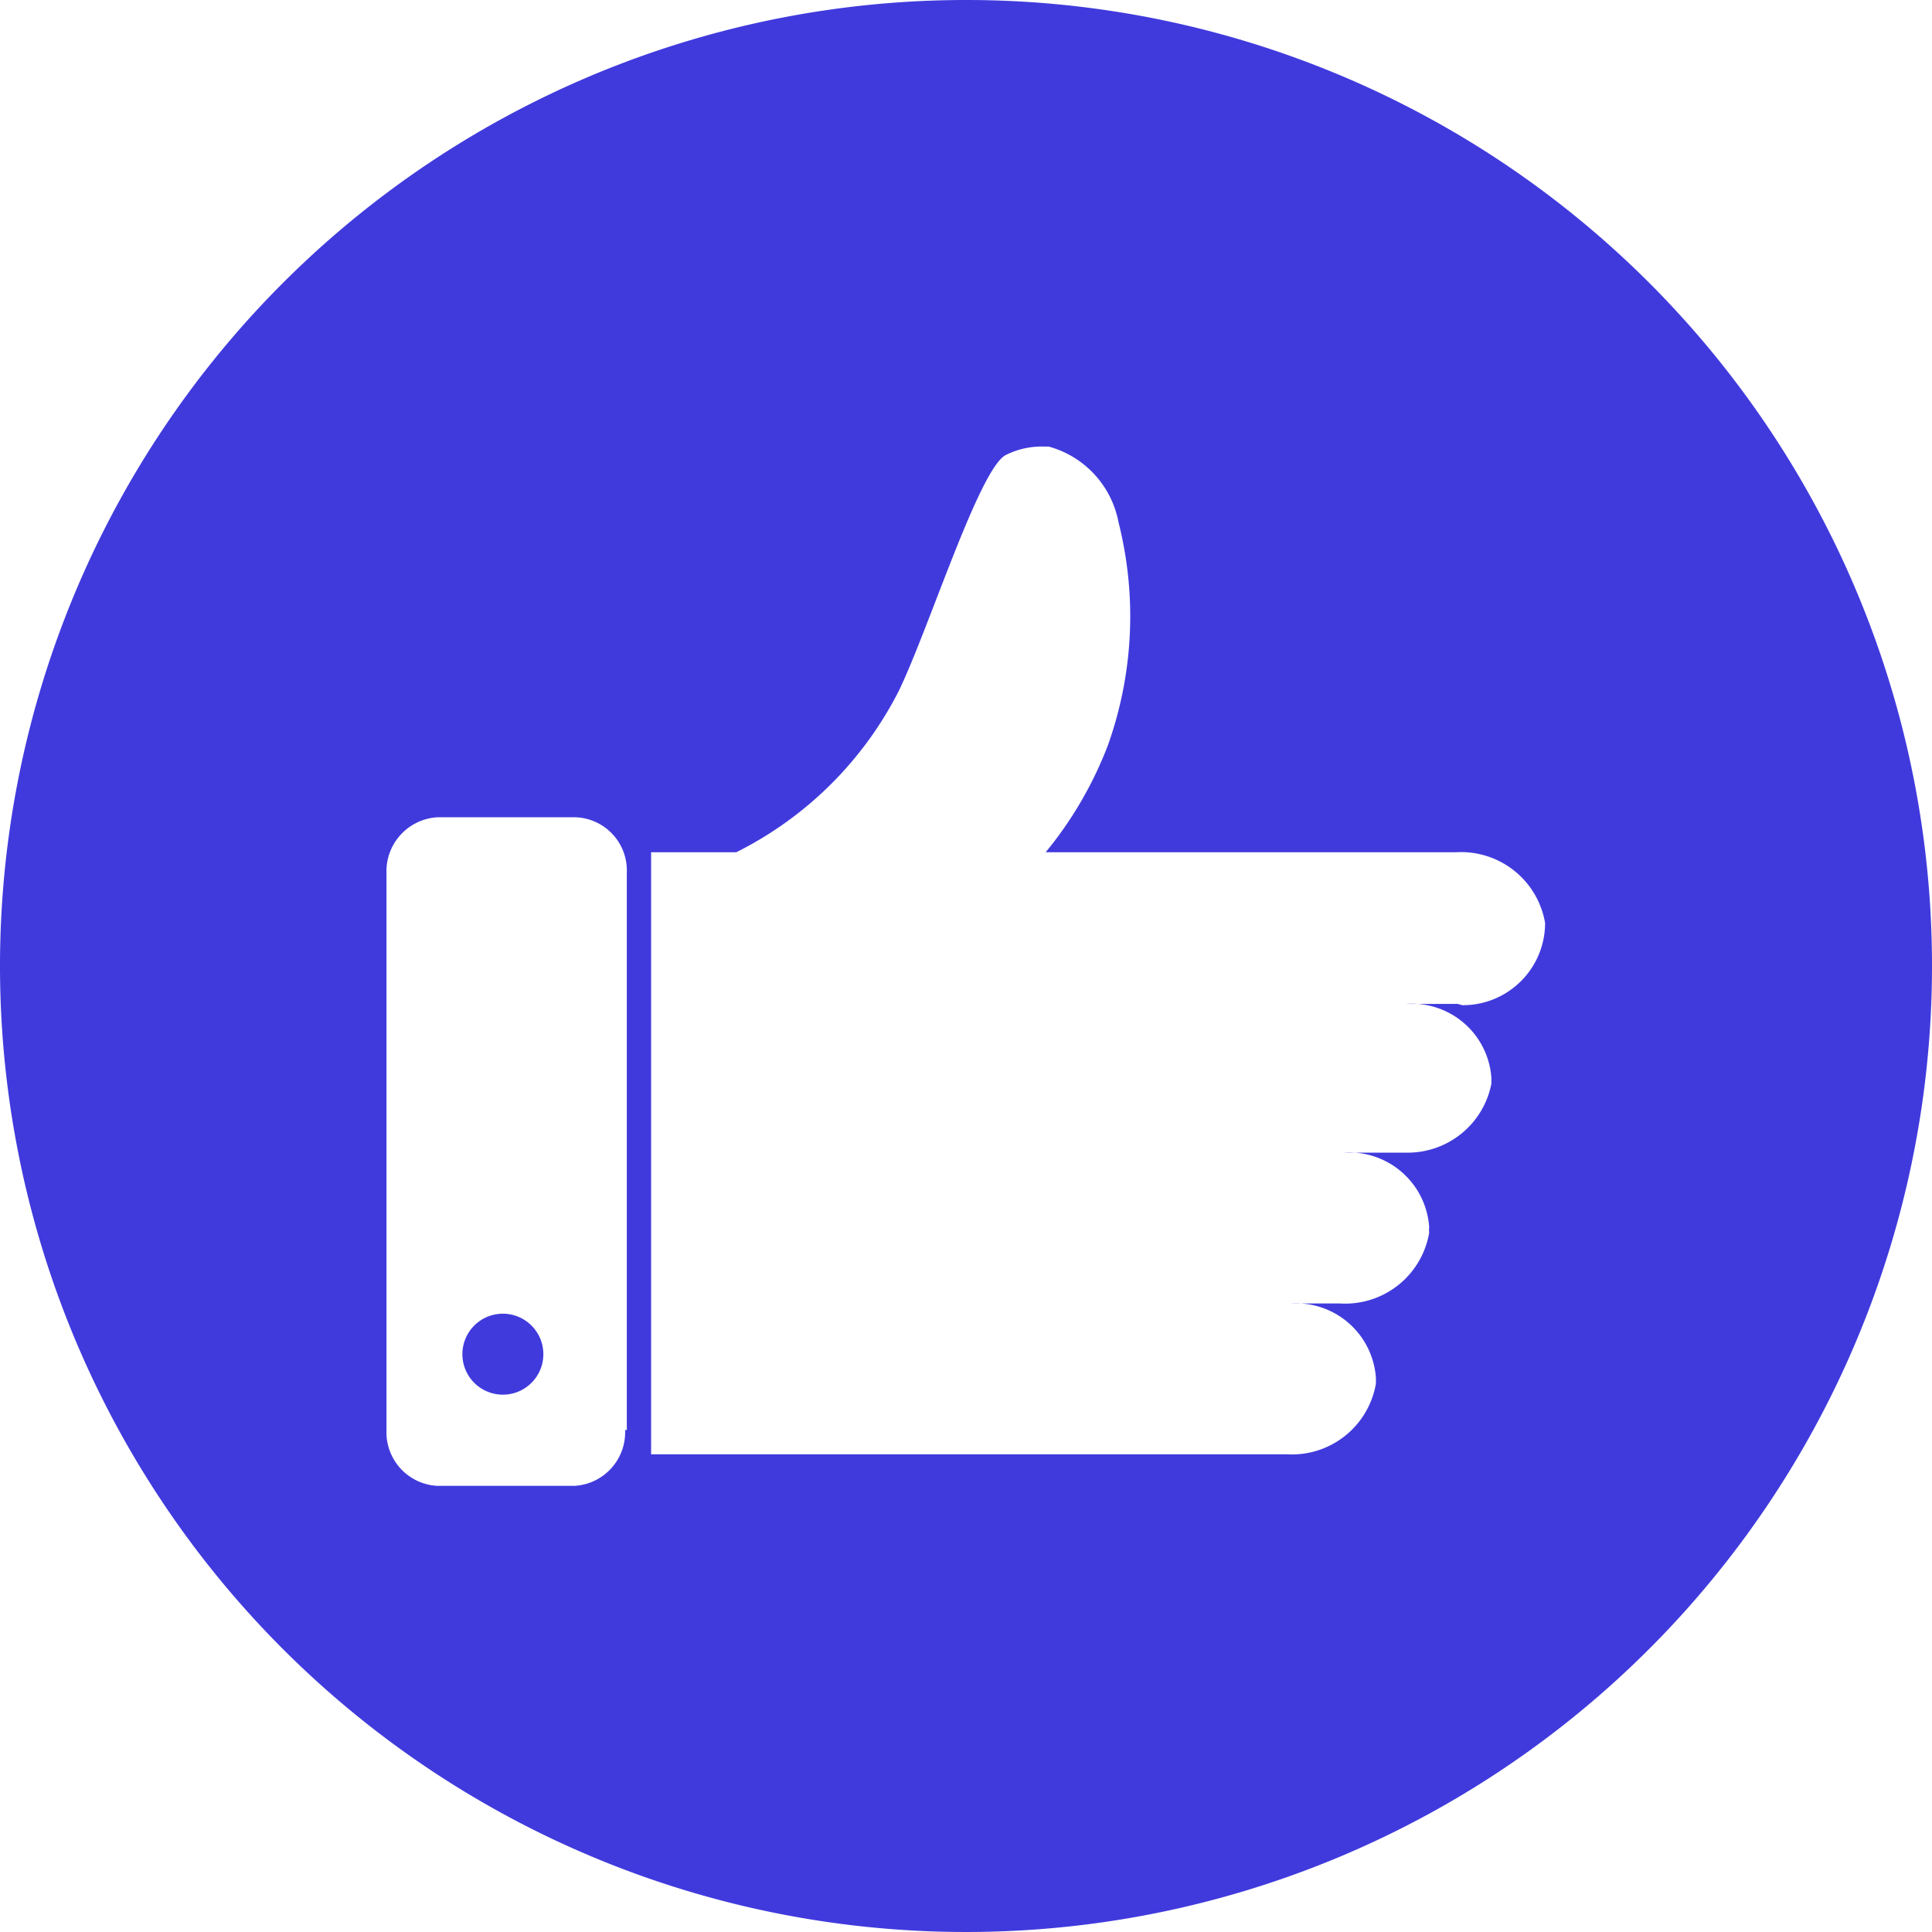 <svg xmlns="http://www.w3.org/2000/svg" viewBox="0 0 45.34 45.34"><defs><style>.cls-1{fill:#403add;}</style></defs><title>Asset 2</title><g id="Layer_2" data-name="Layer 2"><g id="Layer_1-2" data-name="Layer 1"><g id="Group_2132" data-name="Group 2132"><g id="np_like_1123639_E50000" data-name="np like 1123639 E50000"><path id="Path_4888" data-name="Path 4888" class="cls-1" d="M11.81,30.83a.95.95,0,1,0,.94,1A.95.95,0,0,0,11.81,30.83Z"/><path id="Path_4889" data-name="Path 4889" class="cls-1" d="M22.67,0A22.67,22.67,0,1,0,45.34,22.67h0A22.66,22.66,0,0,0,22.68,0Zm-8,33.56a1.26,1.26,0,0,1-1.19,1.31H10.26a1.26,1.26,0,0,1-1.19-1.31V20.5a1.27,1.27,0,0,1,1.19-1.32h3.26a1.25,1.25,0,0,1,1.19,1.3V33.56Zm19.54-10H33a1.87,1.87,0,0,1,2,1.74v.13A2,2,0,0,1,33,27.05H31.54a1.88,1.88,0,0,1,2,1.75.57.57,0,0,0,0,.13,2,2,0,0,1-2.09,1.66H30.29a1.88,1.88,0,0,1,2,1.75v.13a2,2,0,0,1-2.08,1.66H15.28V20h2A8.58,8.58,0,0,0,21.1,16.2c.71-1.48,1.88-5.19,2.5-5.52a1.88,1.88,0,0,1,.9-.2l.11,0a2.28,2.28,0,0,1,1.64,1.78A9,9,0,0,1,26,17.49,9,9,0,0,1,24.54,20c.19,0,9.64,0,9.64,0a2,2,0,0,1,2.08,1.66,1.93,1.93,0,0,1-1.94,1.93Z"/></g></g></g></g></svg>